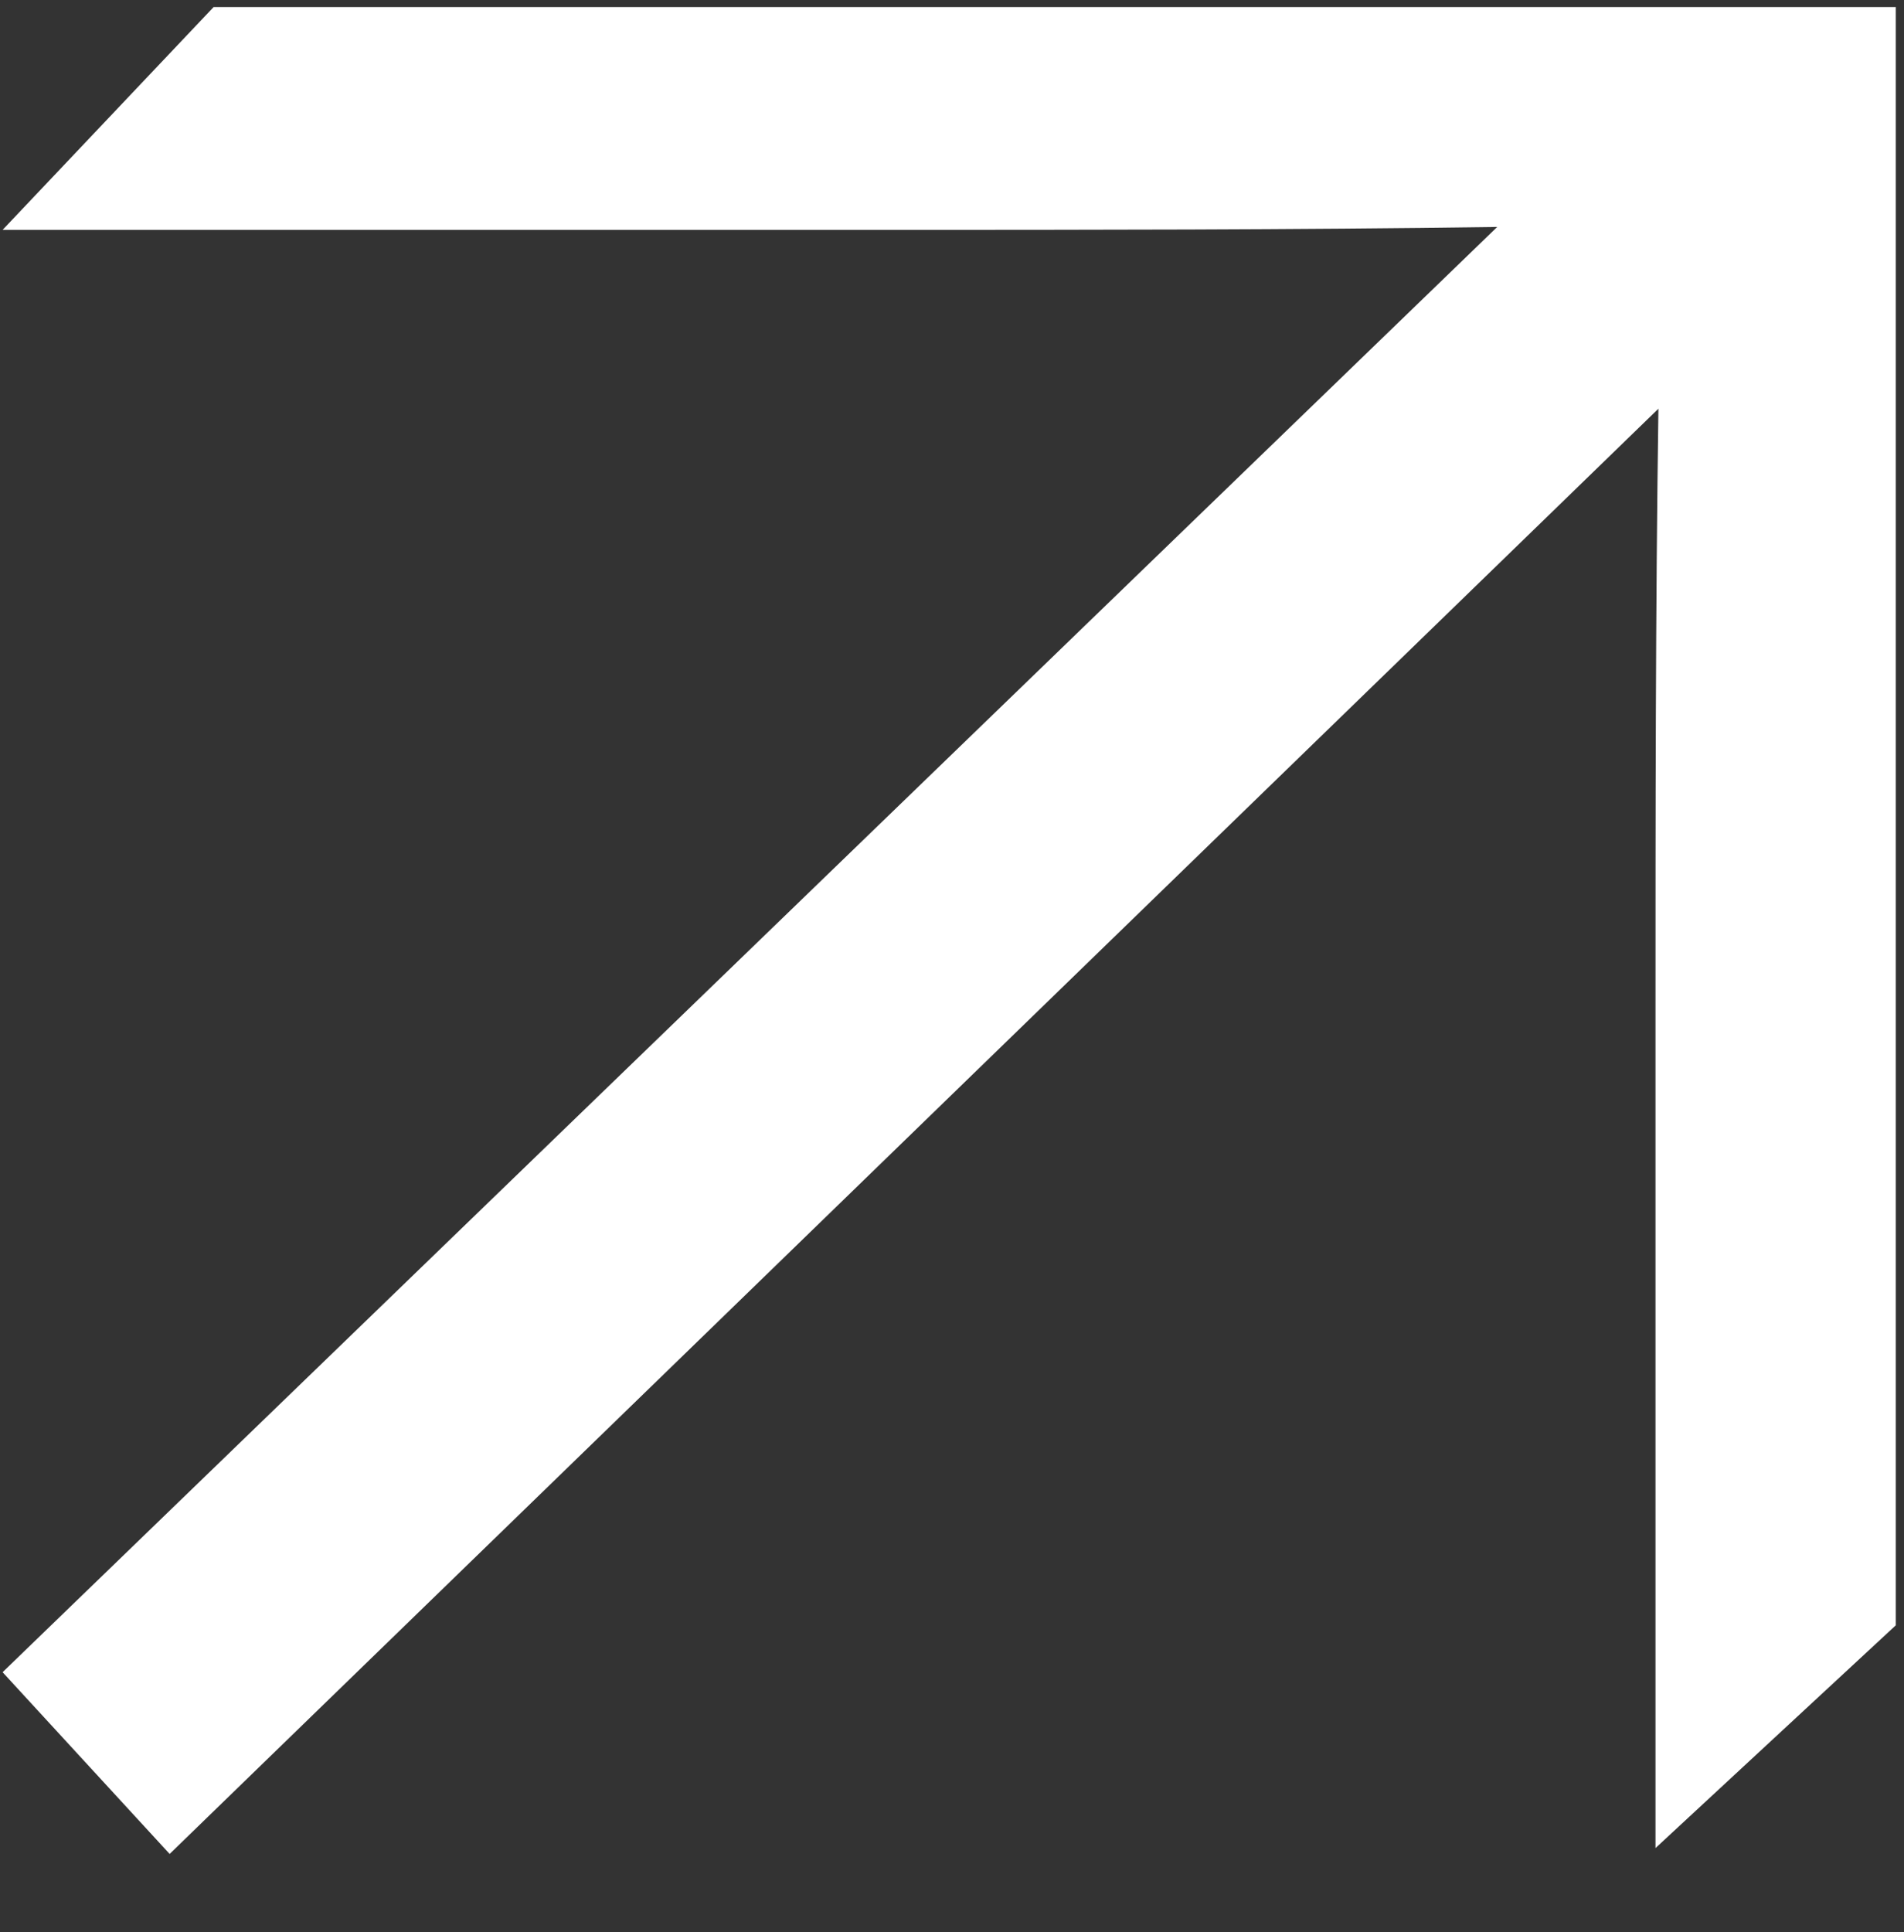 <svg xmlns="http://www.w3.org/2000/svg" id="Ebene_1" data-name="Ebene 1" viewBox="0 0 1073 1088.6"><rect x="0" y="0" width="1073" height="1088.6" fill="#333333" stroke="none"/><defs><style>      .cls-1 {        fill: #fff;        stroke-width: 0px;      }    </style></defs><path class="cls-1" d="M1068.38,3.99v911.67l-135.43,125.52v-465.74c0-115.61,0-229.57,1.65-345.18L95.6,1044.48,1.46,942.09,843.76,127.86c-115.61,1.65-231.22,1.65-346.83,1.65H1.46L120.37,3.99h948Z"></path></svg>